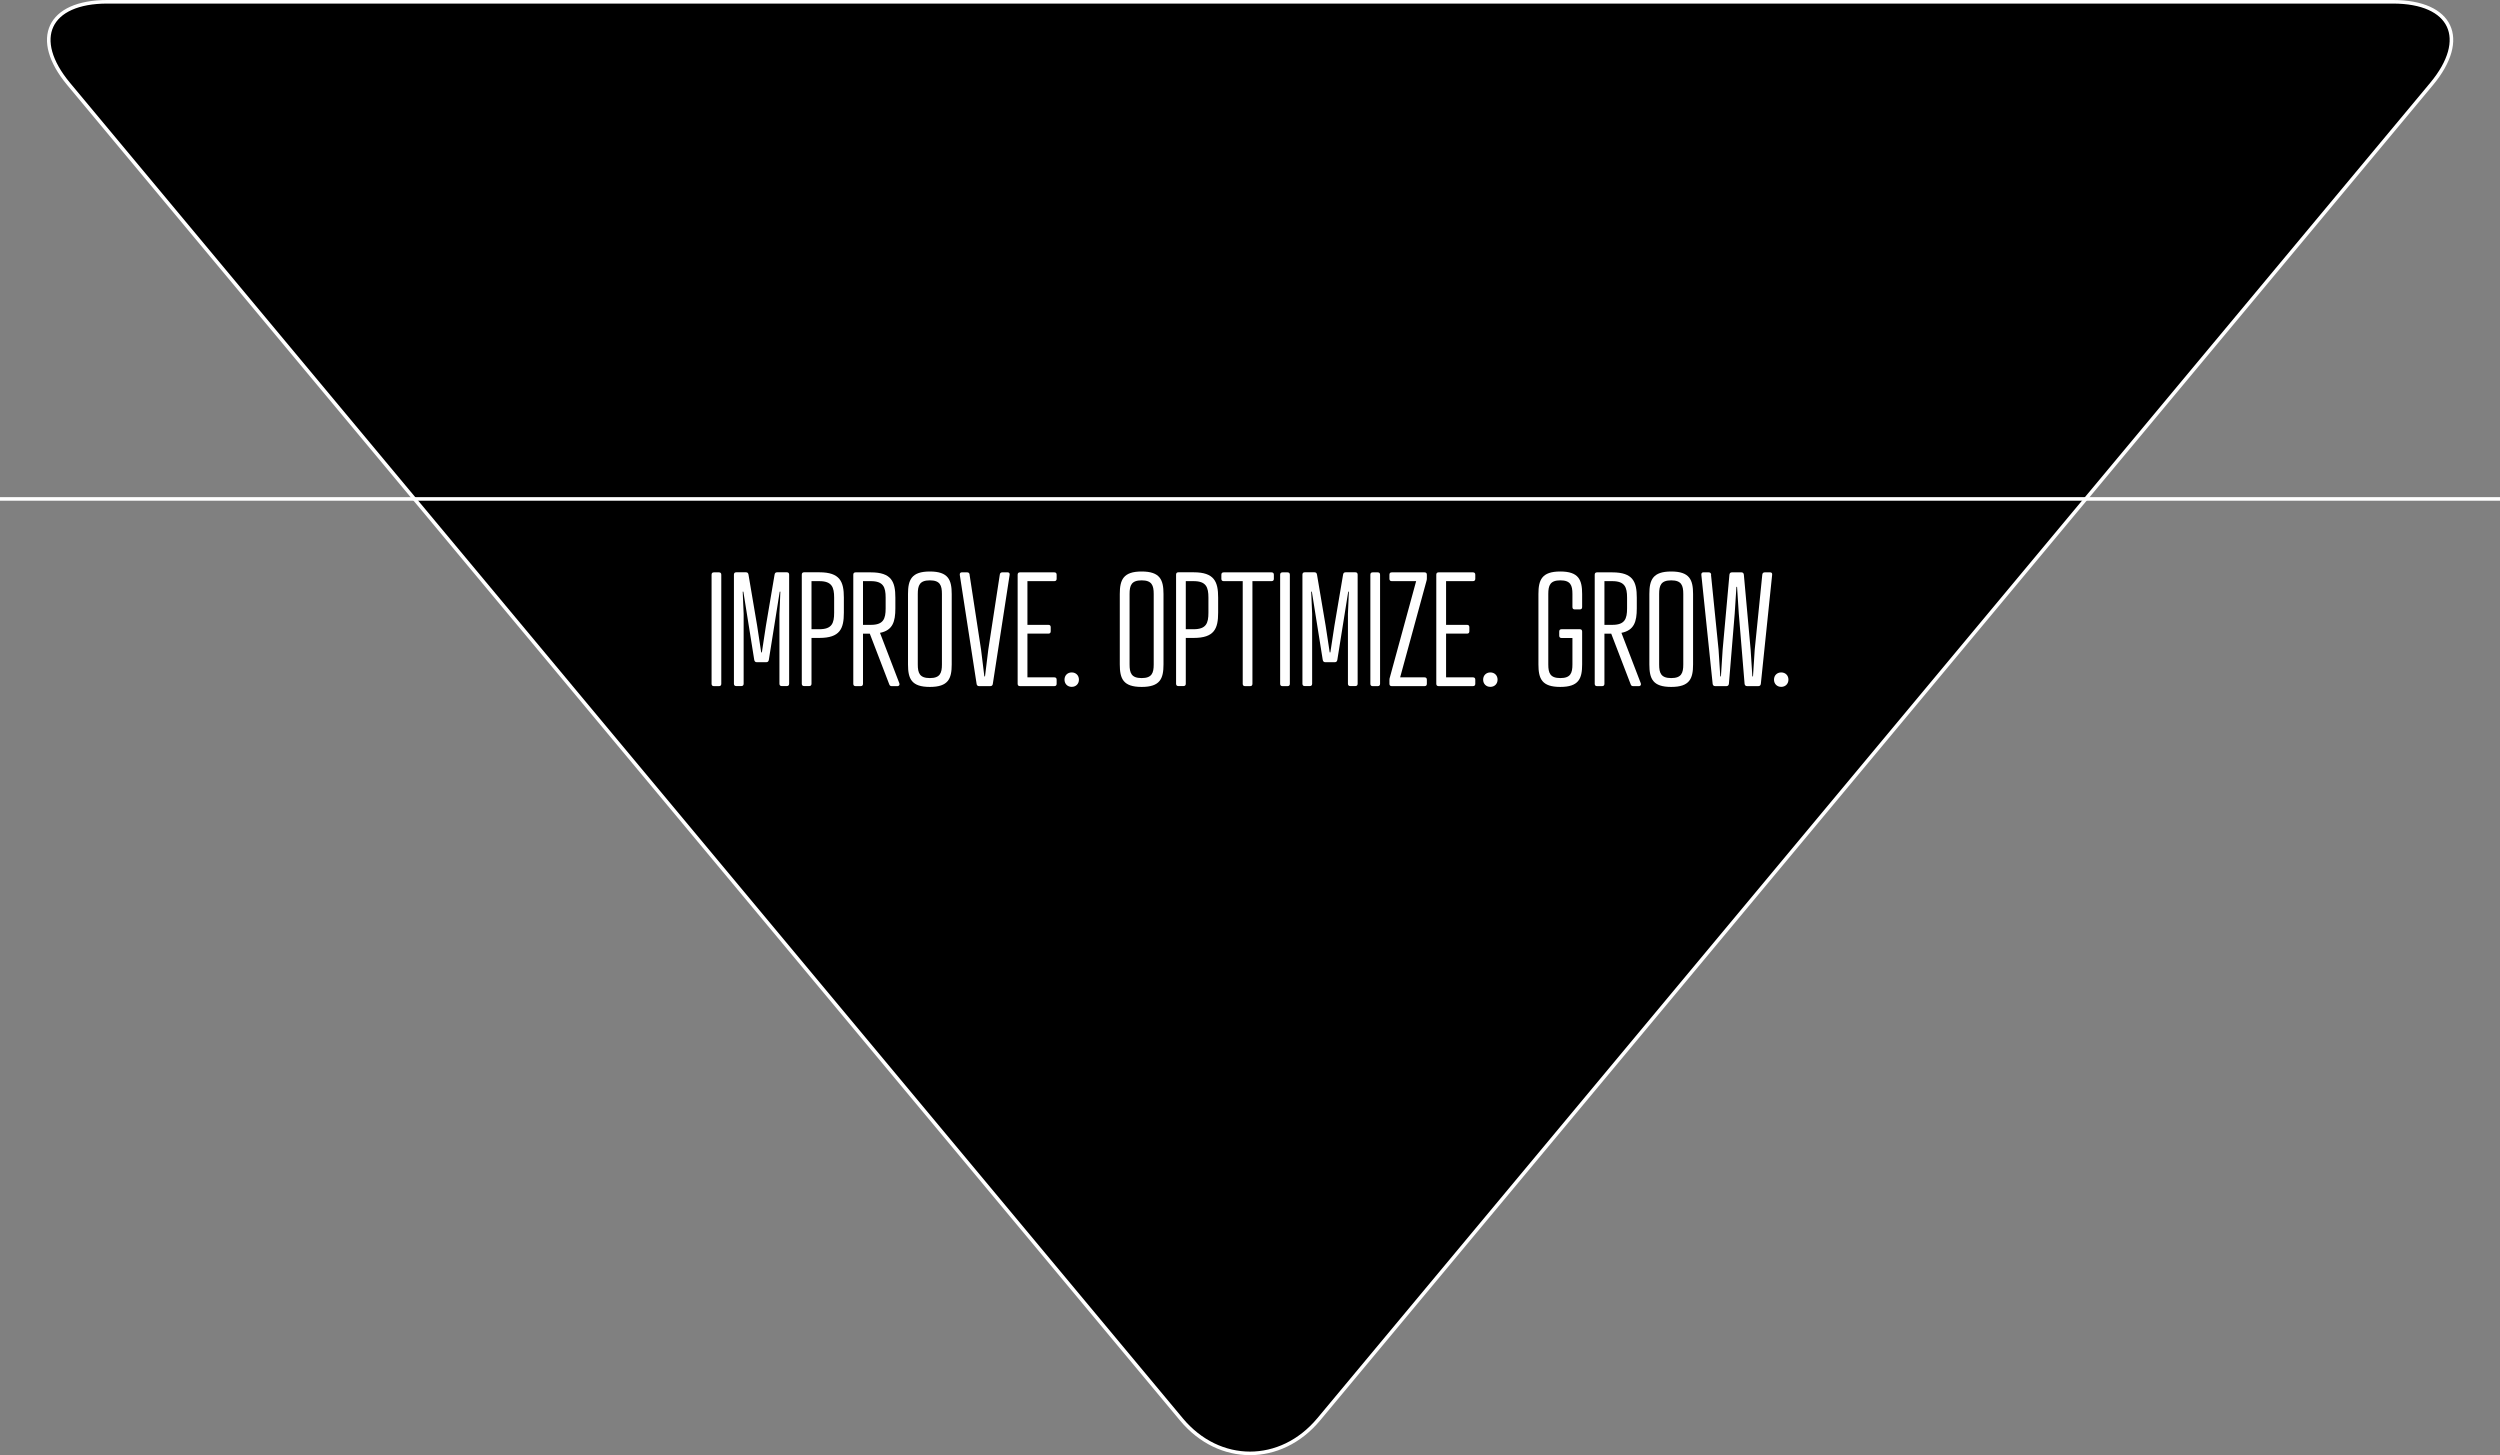 <svg xmlns="http://www.w3.org/2000/svg" id="Livello_2" viewBox="0 0 350 203.73"><rect x="0" y="0" width="350" height="203.73" fill="#808080" stroke="none"/><defs><style>.cls-1{fill:#fff;}.cls-2{fill:none;stroke:#fff;stroke-miterlimit:10;stroke-width:.5px;}</style></defs><g id="hero"><g><g><path d="m15.02.25C6.77.25,4.34,5.44,9.62,11.77l155.78,186.95c5.28,6.34,13.92,6.34,19.21,0L340.41,11.77c5.28-6.34,2.85-11.52-5.4-11.52H15.02Z"/><path class="cls-2" d="m15.02.25C6.77.25,4.34,5.44,9.62,11.77l155.78,186.95c5.28,6.34,13.92,6.34,19.21,0L340.41,11.77c5.28-6.34,2.85-11.52-5.4-11.52H15.02Z"/></g><g><line class="cls-2" y1="69.85" x2="350" y2="69.85"/><g><path class="cls-1" d="m100.98,95.73c0,.22-.11.33-.33.33h-.7c-.22,0-.33-.11-.33-.33v-15.27c0-.22.11-.33.33-.33h.7c.22,0,.33.11.33.33v15.27Z"/><path class="cls-1" d="m105.96,92.71c-.24,0-.33-.13-.37-.35l-1.52-9.53h-.09l.13,3.12v9.77c0,.22-.11.33-.33.33h-.7c-.22,0-.33-.11-.33-.33v-15.27c0-.22.11-.33.33-.33h1.34c.22,0,.33.09.37.33l1.21,7.15.57,3.74h.09l.57-3.74,1.21-7.15c.04-.24.15-.33.37-.33h1.34c.22,0,.33.11.33.33v15.27c0,.22-.11.33-.33.33h-.7c-.22,0-.33-.11-.33-.33v-9.77l.13-3.12h-.09l-1.52,9.53c-.04.22-.13.35-.37.35h-1.32Z"/><path class="cls-1" d="m113.61,89.32v6.4c0,.22-.11.33-.33.33h-.7c-.22,0-.33-.11-.33-.33v-15.27c0-.22.11-.33.33-.33h2.13c2.9,0,3.43,1.32,3.43,3.54v2.11c0,2.24-.53,3.54-3.43,3.54h-1.1Zm1.1-1.23c1.76,0,2.07-.84,2.07-2.31v-2.11c0-1.45-.31-2.31-2.07-2.31h-1.1v6.73h1.1Z"/><path class="cls-1" d="m123.2,88.6l2.71,7.06c.07.2-.02.37-.22.4h-.84c-.18,0-.29-.07-.35-.24l-2.73-7.11h-.95v7.02c0,.22-.11.33-.33.33h-.7c-.22,0-.33-.11-.33-.33v-15.27c0-.22.11-.33.33-.33h2.13c2.9,0,3.43,1.32,3.43,3.54v1.5c0,1.87-.37,3.08-2.16,3.43Zm-1.28-1.12c1.76,0,2.07-.84,2.07-2.31v-1.5c0-1.45-.31-2.31-2.07-2.31h-1.1v6.12h1.1Z"/><path class="cls-1" d="m133.24,83.16v9.86c0,2-.48,3.15-3.06,3.15s-3.06-1.14-3.06-3.15v-9.86c0-1.98.48-3.15,3.06-3.15s3.06,1.17,3.06,3.15Zm-4.75,0v9.86c0,1.21.26,1.91,1.69,1.91s1.69-.7,1.69-1.91v-9.86c0-1.21-.26-1.91-1.69-1.91s-1.69.7-1.69,1.91Z"/><path class="cls-1" d="m135.74,80.46l1.61,10.5.46,3.74h.09l.46-3.74,1.61-10.5c.02-.18.11-.33.33-.33h.79c.2,0,.29.15.26.35l-2.35,15.23c-.02.22-.13.35-.37.35h-1.54c-.24,0-.35-.13-.37-.35l-2.35-15.23c-.02-.22.09-.35.26-.35h.79c.2,0,.31.13.33.33Z"/><path class="cls-1" d="m147.6,80.13c.22,0,.33.11.33.33v.57c0,.22-.11.33-.33.33h-3.76v6.12h2.93c.22,0,.33.11.33.33v.57c0,.22-.11.33-.33.33h-2.93v6.12h3.76c.22,0,.33.11.33.33v.57c0,.22-.11.33-.33.33h-4.8c-.22,0-.33-.11-.33-.33v-15.27c0-.22.11-.33.33-.33h4.8Z"/><path class="cls-1" d="m150.04,94.14c.59,0,1.01.42,1.01,1.01s-.42,1.01-1.01,1.01-1.01-.42-1.01-1.01.42-1.01,1.01-1.01Z"/><path class="cls-1" d="m162.89,83.16v9.86c0,2-.48,3.15-3.06,3.15s-3.06-1.14-3.06-3.15v-9.86c0-1.98.48-3.15,3.06-3.15s3.06,1.17,3.06,3.15Zm-4.75,0v9.86c0,1.21.26,1.91,1.69,1.91s1.69-.7,1.69-1.91v-9.86c0-1.21-.26-1.91-1.69-1.91s-1.69.7-1.69,1.91Z"/><path class="cls-1" d="m166.01,89.32v6.4c0,.22-.11.33-.33.33h-.7c-.22,0-.33-.11-.33-.33v-15.27c0-.22.11-.33.33-.33h2.13c2.9,0,3.43,1.32,3.43,3.54v2.11c0,2.24-.53,3.54-3.43,3.54h-1.1Zm1.1-1.23c1.76,0,2.07-.84,2.07-2.31v-2.11c0-1.45-.31-2.31-2.07-2.31h-1.1v6.73h1.1Z"/><path class="cls-1" d="m175.34,81.36v14.37c0,.22-.11.33-.33.33h-.7c-.22,0-.33-.11-.33-.33v-14.37h-2.66c-.22,0-.33-.11-.33-.33v-.57c0-.22.11-.33.33-.33h6.69c.22,0,.33.11.33.33v.57c0,.22-.11.33-.33.33h-2.66Z"/><path class="cls-1" d="m180.58,95.73c0,.22-.11.33-.33.33h-.7c-.22,0-.33-.11-.33-.33v-15.27c0-.22.11-.33.33-.33h.7c.22,0,.33.11.33.33v15.27Z"/><path class="cls-1" d="m185.55,92.71c-.24,0-.33-.13-.37-.35l-1.52-9.53h-.09l.13,3.12v9.77c0,.22-.11.33-.33.33h-.7c-.22,0-.33-.11-.33-.33v-15.27c0-.22.11-.33.33-.33h1.34c.22,0,.33.09.37.33l1.21,7.15.57,3.74h.09l.57-3.74,1.21-7.15c.04-.24.15-.33.37-.33h1.34c.22,0,.33.11.33.33v15.27c0,.22-.11.33-.33.33h-.7c-.22,0-.33-.11-.33-.33v-9.77l.13-3.12h-.09l-1.52,9.53c-.04.22-.13.35-.37.35h-1.32Z"/><path class="cls-1" d="m193.21,95.73c0,.22-.11.33-.33.33h-.7c-.22,0-.33-.11-.33-.33v-15.27c0-.22.11-.33.33-.33h.7c.22,0,.33.11.33.33v15.27Z"/><path class="cls-1" d="m199.43,94.83c.22,0,.33.11.33.33v.57c0,.22-.11.33-.33.33h-4.58c-.22,0-.33-.11-.33-.33v-.53c0-.13.02-.26.07-.4l3.67-13.44h-3.41c-.22,0-.33-.11-.33-.33v-.57c0-.22.11-.33.33-.33h4.58c.22,0,.33.11.33.33v.53c0,.13-.02.26-.07.4l-3.67,13.44h3.41Z"/><path class="cls-1" d="m206.21,80.13c.22,0,.33.11.33.33v.57c0,.22-.11.33-.33.33h-3.76v6.12h2.93c.22,0,.33.11.33.33v.57c0,.22-.11.33-.33.33h-2.93v6.12h3.76c.22,0,.33.11.33.33v.57c0,.22-.11.33-.33.33h-4.8c-.22,0-.33-.11-.33-.33v-15.27c0-.22.11-.33.33-.33h4.8Z"/><path class="cls-1" d="m208.65,94.14c.59,0,1.01.42,1.01,1.01s-.42,1.01-1.01,1.01-1.01-.42-1.01-1.01.42-1.01,1.01-1.01Z"/><path class="cls-1" d="m221.17,88.09c.22,0,.33.11.33.33v4.6c0,2-.48,3.15-3.06,3.15s-3.06-1.14-3.06-3.15v-9.86c0-1.98.48-3.15,3.06-3.15s3.06,1.17,3.06,3.15v1.83c0,.22-.11.33-.33.33h-.7c-.22,0-.33-.11-.33-.33v-1.83c0-1.21-.26-1.91-1.69-1.91s-1.69.7-1.69,1.91v9.86c0,1.21.26,1.91,1.69,1.91s1.69-.7,1.69-1.91v-3.7h-1.52c-.22,0-.33-.11-.33-.33v-.57c0-.22.11-.33.33-.33h2.55Z"/><path class="cls-1" d="m227,88.6l2.71,7.06c.07.2-.02.37-.22.4h-.84c-.18,0-.29-.07-.35-.24l-2.73-7.11h-.95v7.02c0,.22-.11.33-.33.33h-.7c-.22,0-.33-.11-.33-.33v-15.27c0-.22.11-.33.33-.33h2.13c2.9,0,3.43,1.32,3.43,3.54v1.5c0,1.87-.37,3.08-2.16,3.43Zm-1.28-1.12c1.76,0,2.07-.84,2.07-2.31v-1.5c0-1.45-.31-2.31-2.07-2.31h-1.1v6.12h1.1Z"/><path class="cls-1" d="m237.03,83.16v9.86c0,2-.48,3.15-3.06,3.15s-3.06-1.14-3.06-3.15v-9.86c0-1.98.48-3.15,3.06-3.15s3.06,1.17,3.06,3.15Zm-4.75,0v9.86c0,1.21.26,1.91,1.69,1.91s1.69-.7,1.69-1.91v-9.86c0-1.21-.26-1.91-1.69-1.91s-1.69.7-1.69,1.91Z"/><path class="cls-1" d="m239.54,80.46l1.06,10.5.24,3.74h.09l.24-3.74.95-10.5c.02-.18.11-.33.33-.33h1.36c.2,0,.31.13.33.33l.95,10.5.24,3.74h.09l.24-3.74,1.06-10.5c.02-.18.11-.33.33-.33h.79c.2,0,.29.15.26.35l-1.58,15.23c-.02.22-.13.35-.37.35h-1.54c-.24,0-.35-.13-.37-.35l-.81-9.81-.24-3.74h-.09l-.24,3.74-.81,9.81c-.02.22-.13.35-.37.35h-1.54c-.24,0-.35-.13-.37-.35l-1.58-15.23c-.02-.22.09-.35.26-.35h.79c.2,0,.31.13.33.33Z"/><path class="cls-1" d="m249.37,94.14c.59,0,1.01.42,1.01,1.01s-.42,1.01-1.01,1.01-1.01-.42-1.01-1.01.42-1.01,1.01-1.01Z"/></g></g></g></g></svg>